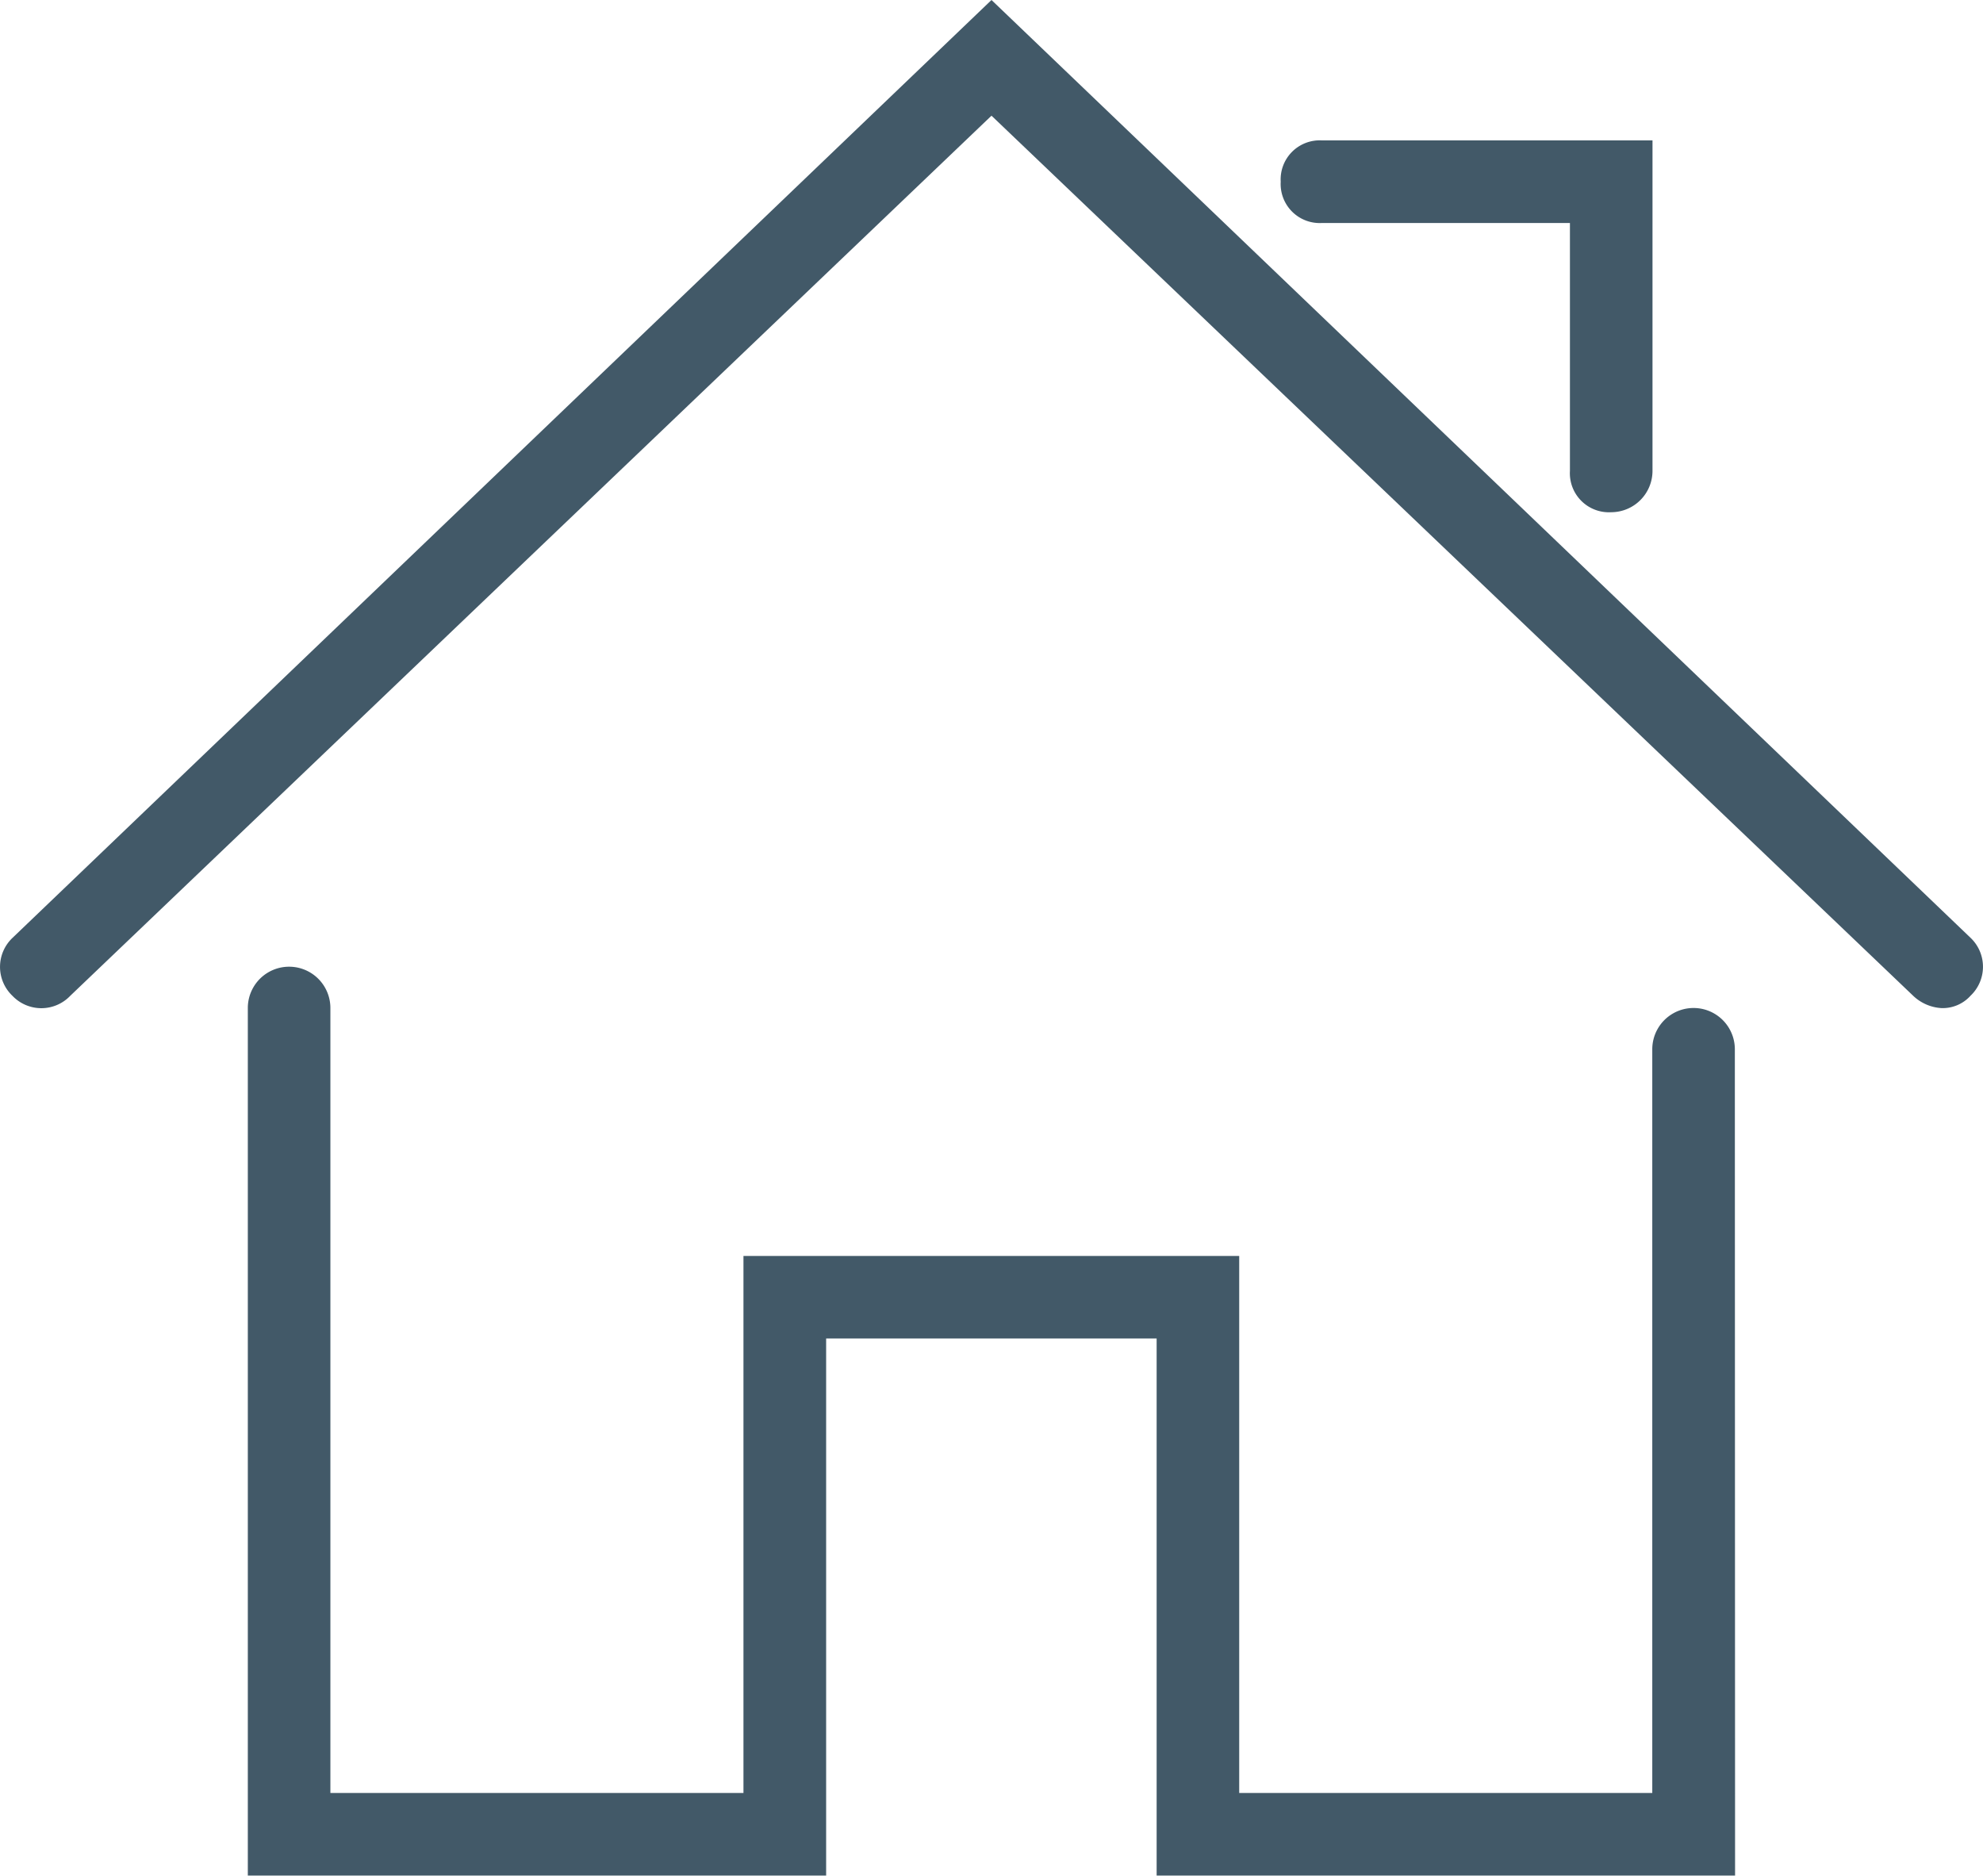 <svg xmlns="http://www.w3.org/2000/svg" viewBox="0 0 17.724 16.764">
  <defs>
    <style>
      .cls-1 {
        fill: #425968;
      }
    </style>
  </defs>
  <g id="Group_153" data-name="Group 153" transform="translate(-413 -65)">
    <g id="Expanded_1_" transform="translate(413 65)">
      <g id="Group_139" data-name="Group 139" transform="translate(0)">
        <g id="Group_136" data-name="Group 136" transform="translate(2.215 8.64)">
          <path id="Path_150" data-name="Path 150" class="cls-1" d="M19.293,31.523H14.123v-4.8H11.169v4.8H6V23.769a.369.369,0,0,1,.738,0v7.016h3.692v-4.8h4.431v4.8h3.692V24.138a.369.369,0,1,1,.738,0Z" transform="translate(-6 -23.4)"/>
        </g>
        <g id="Group_137" data-name="Group 137">
          <path id="Path_151" data-name="Path 151" class="cls-1" d="M17.354,9.01A.4.4,0,0,1,17.1,8.9L8.862,1.034.628,8.9a.357.357,0,0,1-.517,0,.357.357,0,0,1,0-.517L8.862,0l8.751,8.382a.357.357,0,0,1,0,.517A.335.335,0,0,1,17.354,9.01Z" transform="translate(0)"/>
        </g>
        <g id="Group_138" data-name="Group 138" transform="translate(11.447 1.255)">
          <path id="Path_152" data-name="Path 152" class="cls-1" d="M33.954,6.723a.349.349,0,0,1-.369-.369V4.138H31.369A.349.349,0,0,1,31,3.769a.349.349,0,0,1,.369-.369h2.954V6.354A.37.37,0,0,1,33.954,6.723Z" transform="translate(-31 -3.4)"/>
        </g>
      </g>
    </g>
  </g>
</svg>
